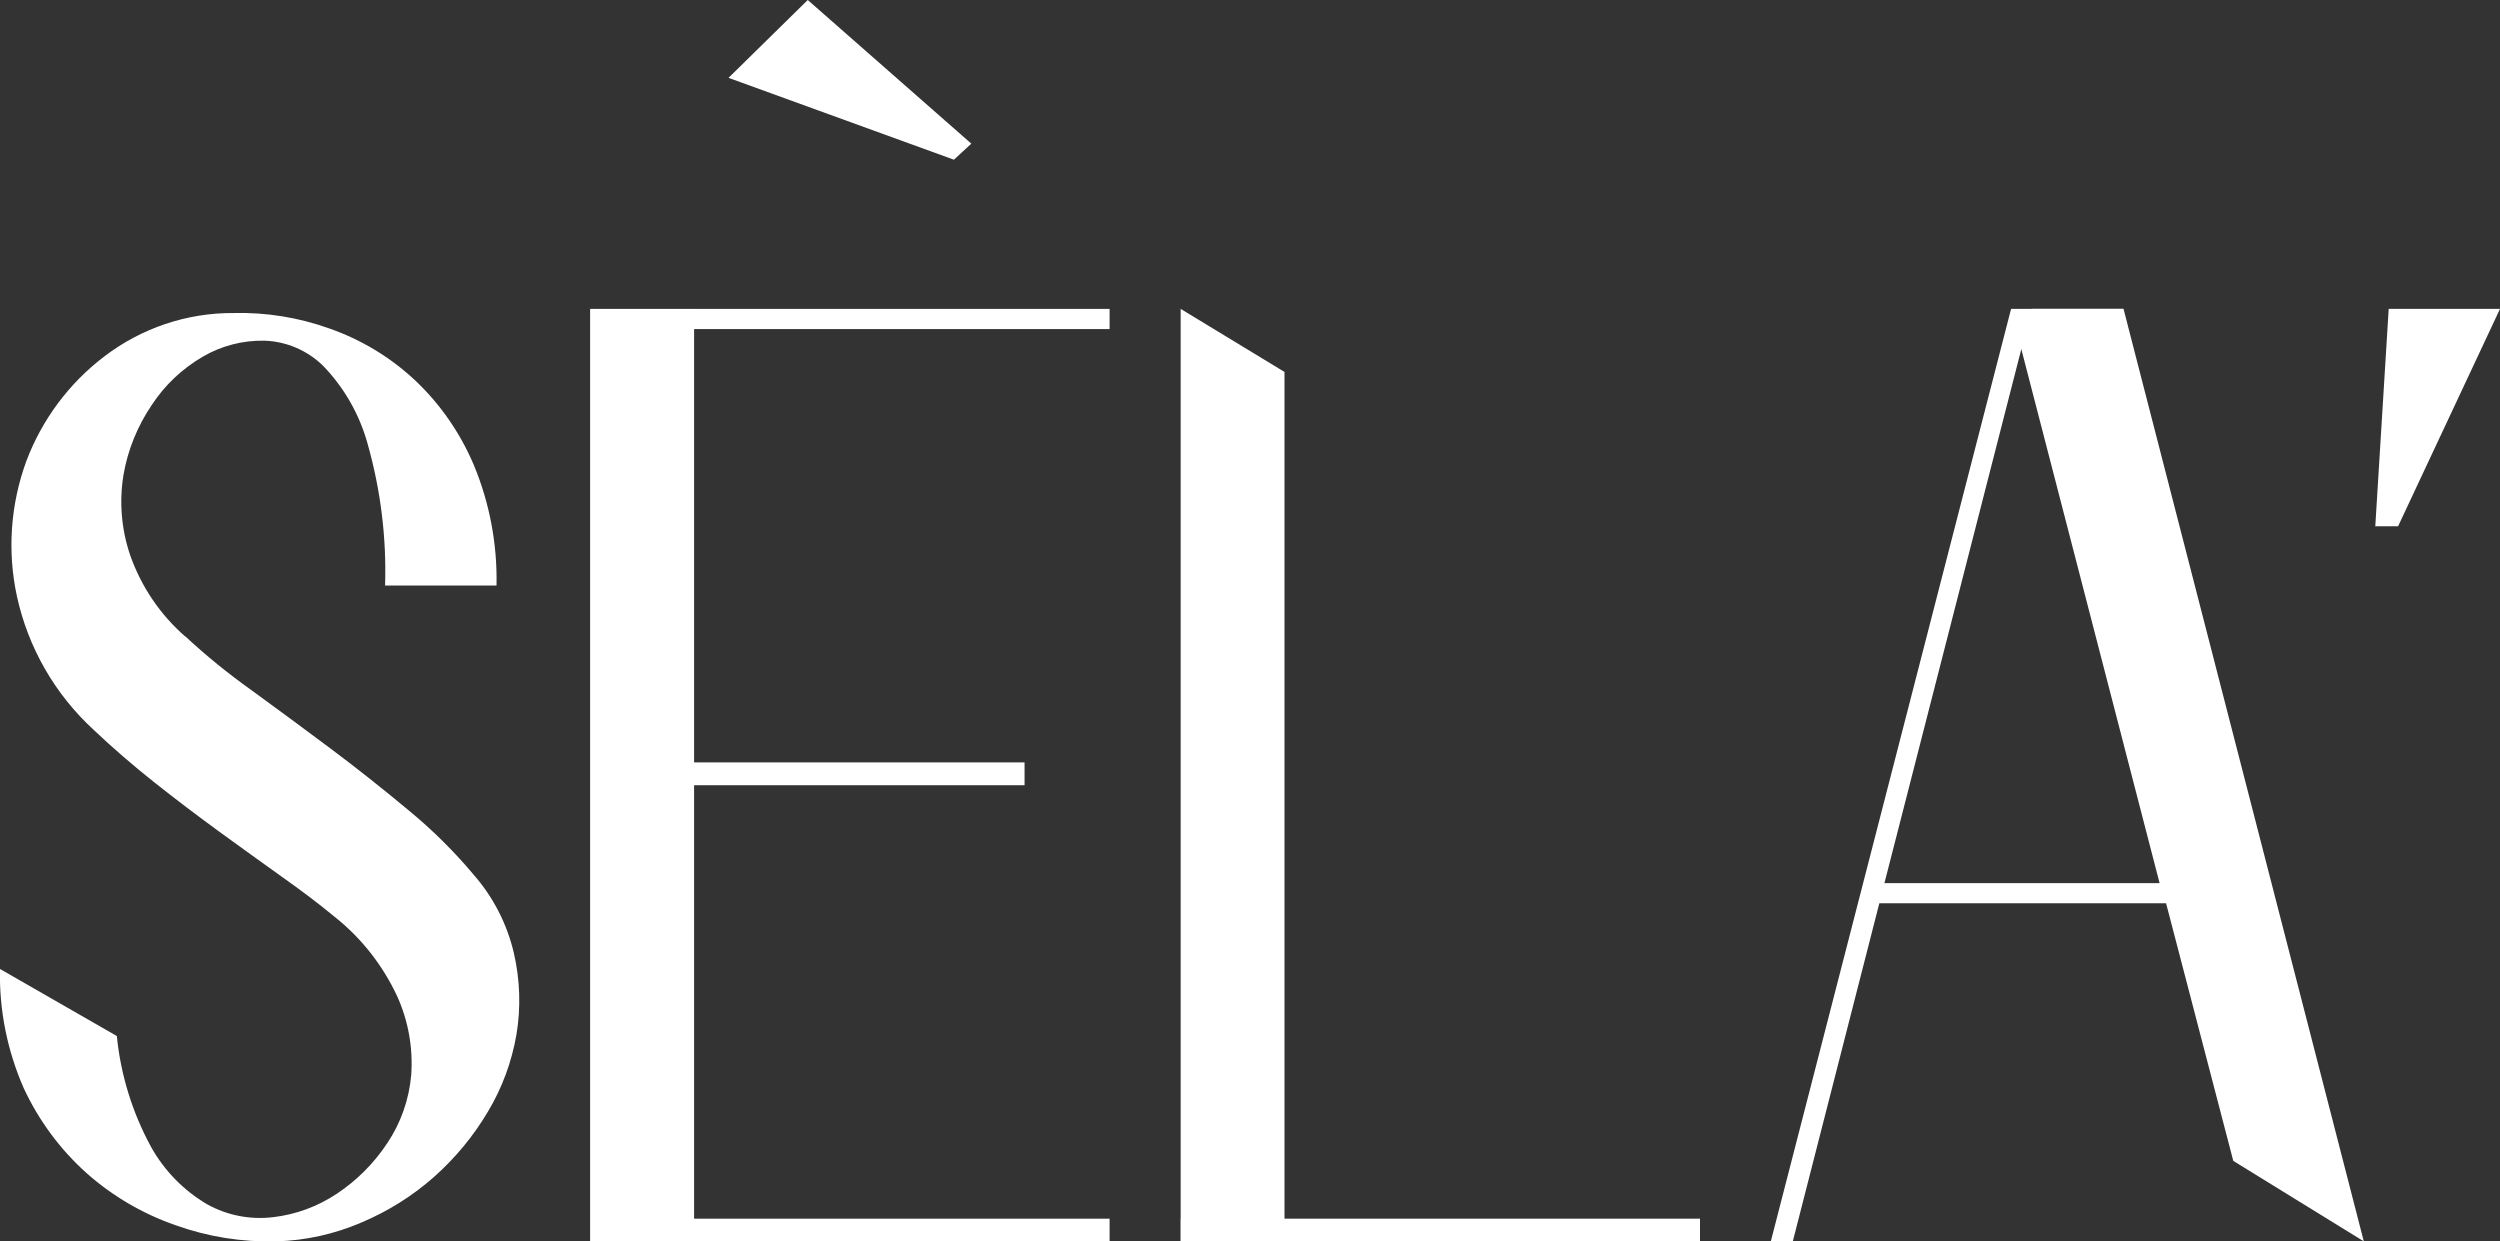 <?xml version="1.0" encoding="UTF-8"?><svg id="Livello_2" xmlns="http://www.w3.org/2000/svg" xmlns:xlink="http://www.w3.org/1999/xlink" viewBox="0 0 180.81 89.79"><rect x="0" y="0" width="180.81" height="89.79" fill="#333333" stroke="none"/><defs><style>.cls-1{fill:#fff;}.cls-2,.cls-3{fill:none;}.cls-3{clip-path:url(#clippath);}</style><clipPath id="clippath"><rect class="cls-2" width="180.81" height="89.79"/></clipPath></defs><g id="Livello_1-2"><g id="Raggruppa_14"><g class="cls-3"><g id="Raggruppa_8"><g id="Raggruppa_7"><path id="Tracciato_5" class="cls-1" d="m13.39,46.01c1.5,1.4,3.09,2.69,4.76,3.88,1.87,1.36,3.78,2.77,5.72,4.22,1.94,1.45,3.84,2.96,5.7,4.51,1.71,1.41,3.28,2.96,4.7,4.66,1.41,1.61,2.4,3.55,2.89,5.63.45,1.94.52,3.95.19,5.92-.34,1.97-1.04,3.87-2.07,5.58-1.04,1.76-2.36,3.35-3.89,4.71-1.56,1.38-3.34,2.49-5.26,3.3-1.95.84-4.04,1.3-6.16,1.36-2.48.06-4.94-.33-7.28-1.17-2.36-.82-4.53-2.09-6.4-3.74-1.93-1.72-3.48-3.82-4.57-6.16C.53,76-.07,73.05,0,70.08l8.45,4.85c.28,2.81,1.12,5.53,2.47,8.01.96,1.73,2.37,3.17,4.08,4.17,1.45.8,3.11,1.12,4.76.92,1.65-.19,3.23-.78,4.61-1.7,1.44-.96,2.68-2.2,3.63-3.64.99-1.47,1.59-3.18,1.74-4.95.14-1.95-.21-3.9-1.01-5.68-1.05-2.25-2.6-4.23-4.55-5.77-1.1-.91-2.38-1.88-3.84-2.91-1.45-1.04-2.96-2.12-4.51-3.25-1.55-1.13-3.11-2.31-4.66-3.54-1.55-1.23-3.01-2.49-4.37-3.78-2.82-2.58-4.77-5.97-5.58-9.7-.7-3.25-.46-6.63.68-9.75,1.13-3,3.08-5.63,5.63-7.57,2.69-2.06,5.98-3.17,9.36-3.15,2.36-.06,4.71.32,6.94,1.12,2.28.8,4.36,2.05,6.13,3.69,1.86,1.74,3.33,3.86,4.32,6.21,1.14,2.75,1.69,5.71,1.63,8.69h-8.06c.11-3.46-.32-6.91-1.26-10.24-.58-2.11-1.68-4.05-3.2-5.63-1.14-1.13-2.67-1.79-4.27-1.84-1.57-.03-3.11.37-4.46,1.16-1.48.86-2.75,2.06-3.69,3.5-1.03,1.52-1.73,3.24-2.04,5.05-.32,1.95-.15,3.95.49,5.82.8,2.27,2.17,4.29,3.98,5.87"/></g></g></g><g id="Raggruppa_9"><path id="Tracciato_7" class="cls-1" d="m58.42,0l-5.73,5.63,16.3,5.92,1.26-1.16L58.42,0Z"/></g><g id="Raggruppa_10"><path id="Tracciato_8" class="cls-1" d="m50.2,22.34h-7.52v67.45h37.57v-1.65h-30.05v-31.35h23.9v-1.65h-23.9v-31.34h30.05v-1.46h-30.05Z"/></g><g id="Raggruppa_11"><path id="Tracciato_9" class="cls-1" d="m85.38,88.14v1.65h37.57v-1.65h-30.05V26.9l-7.51-4.56v65.8Z"/></g><g id="Raggruppa_12"><path id="Tracciato_10" class="cls-1" d="m146.94,22.34h-1.49l-17.38,67.45h1.59l6.26-24.46h20.74l4.86,18.63,9.44,5.82-17.38-67.45h-6.64Zm-.75,2.91l10,38.62h-19.9l9.9-38.62Z"/></g><g id="Raggruppa_13"><path id="Tracciato_11" class="cls-1" d="m172.76,22.34l-.97,15.72h1.65l7.37-15.72h-8.05Z"/></g></g></g></svg>